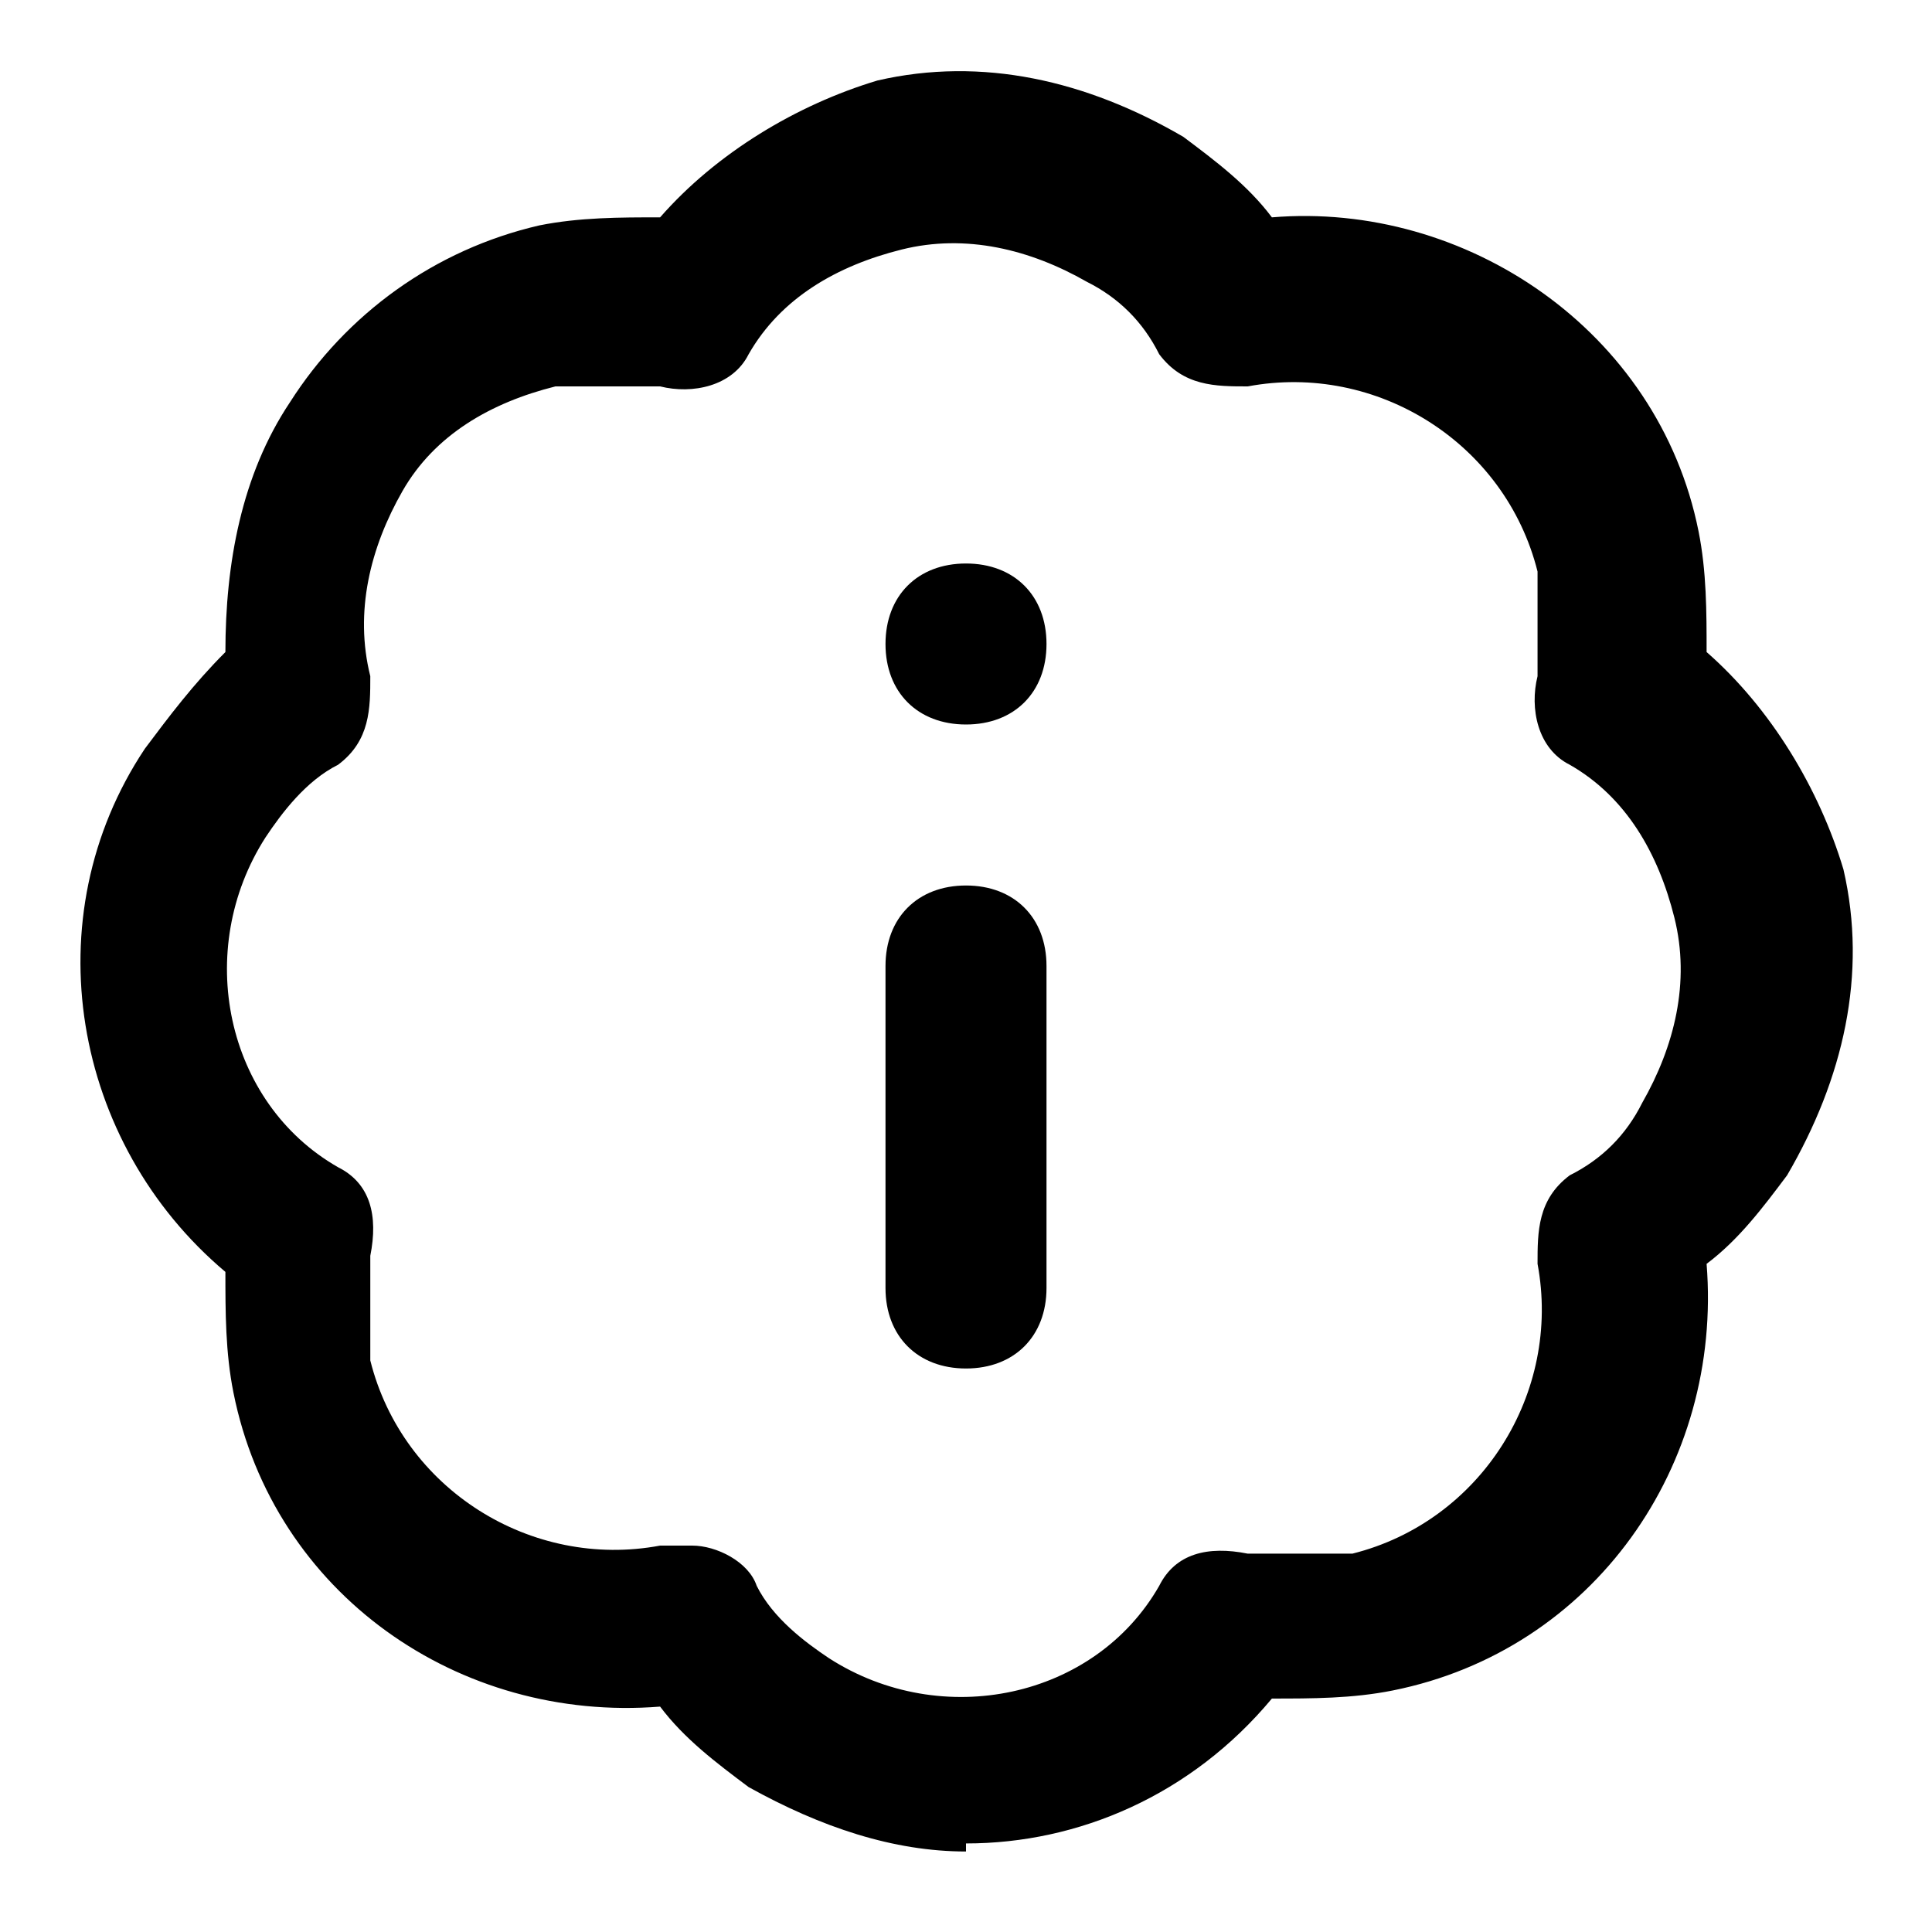 <?xml version="1.0" encoding="UTF-8"?>
<svg id="Calque_1" xmlns="http://www.w3.org/2000/svg" version="1.1" viewBox="0 0 24 24">
  <!-- Generator: Adobe Illustrator 29.5.1, SVG Export Plug-In . SVG Version: 2.1.0 Build 141)  -->
  <path d="M12,23c-.9,0-1.8-.3-2.7-.8-.4-.3-.8-.6-1.1-1-2.5.2-4.8-1.4-5.3-3.9-.1-.5-.1-1-.1-1.5-1.9-1.6-2.4-4.4-1-6.5.3-.4.6-.8,1-1.2,0-1.1.2-2.2.8-3.1.7-1.1,1.8-1.9,3.1-2.2.5-.1,1-.1,1.5-.1.7-.8,1.7-1.4,2.7-1.7,1.3-.3,2.6,0,3.8.7.4.3.8.6,1.1,1,2.4-.2,4.8,1.4,5.3,3.9.1.5.1,1,.1,1.5.8.7,1.4,1.7,1.7,2.7.3,1.3,0,2.6-.7,3.8-.3.4-.6.8-1,1.1.2,2.5-1.4,4.8-3.9,5.3-.5.1-1,.1-1.5.1-1,1.2-2.4,1.8-3.8,1.8ZM8.6,19.2c.3,0,.7.2.8.5.2.4.6.7.9.9,1.4.9,3.3.5,4.1-.9.2-.4.6-.5,1.1-.4.4,0,.9,0,1.3,0,1.6-.4,2.6-2,2.3-3.6,0-.4,0-.8.4-1.1.4-.2.7-.5.9-.9.4-.7.6-1.5.4-2.3-.2-.8-.6-1.5-1.3-1.9-.4-.2-.5-.7-.4-1.1,0-.4,0-.9,0-1.3-.4-1.6-2-2.6-3.6-2.3-.4,0-.8,0-1.1-.4-.2-.4-.5-.7-.9-.9-.7-.4-1.5-.6-2.3-.4-.8.2-1.5.6-1.9,1.3-.2.4-.7.5-1.1.4-.4,0-.9,0-1.3,0-.8.2-1.5.6-1.9,1.3-.4.7-.6,1.5-.4,2.3,0,.4,0,.8-.4,1.1-.4.2-.7.6-.9.9-.9,1.4-.5,3.3.9,4.1.4.2.5.6.4,1.1,0,.4,0,.9,0,1.3.4,1.6,2,2.6,3.6,2.3,0,0,.1,0,.2,0Z" />
  <path d="M12,17c-.6,0-1-.4-1-1v-4c0-.6.4-1,1-1s1,.4,1,1v4c0,.6-.4,1-1,1Z" />
  <path d="M12,9c-.6,0-1-.4-1-1s.4-1,1-1h0c.6,0,1,.4,1,1s-.4,1-1,1Z" />
</svg>